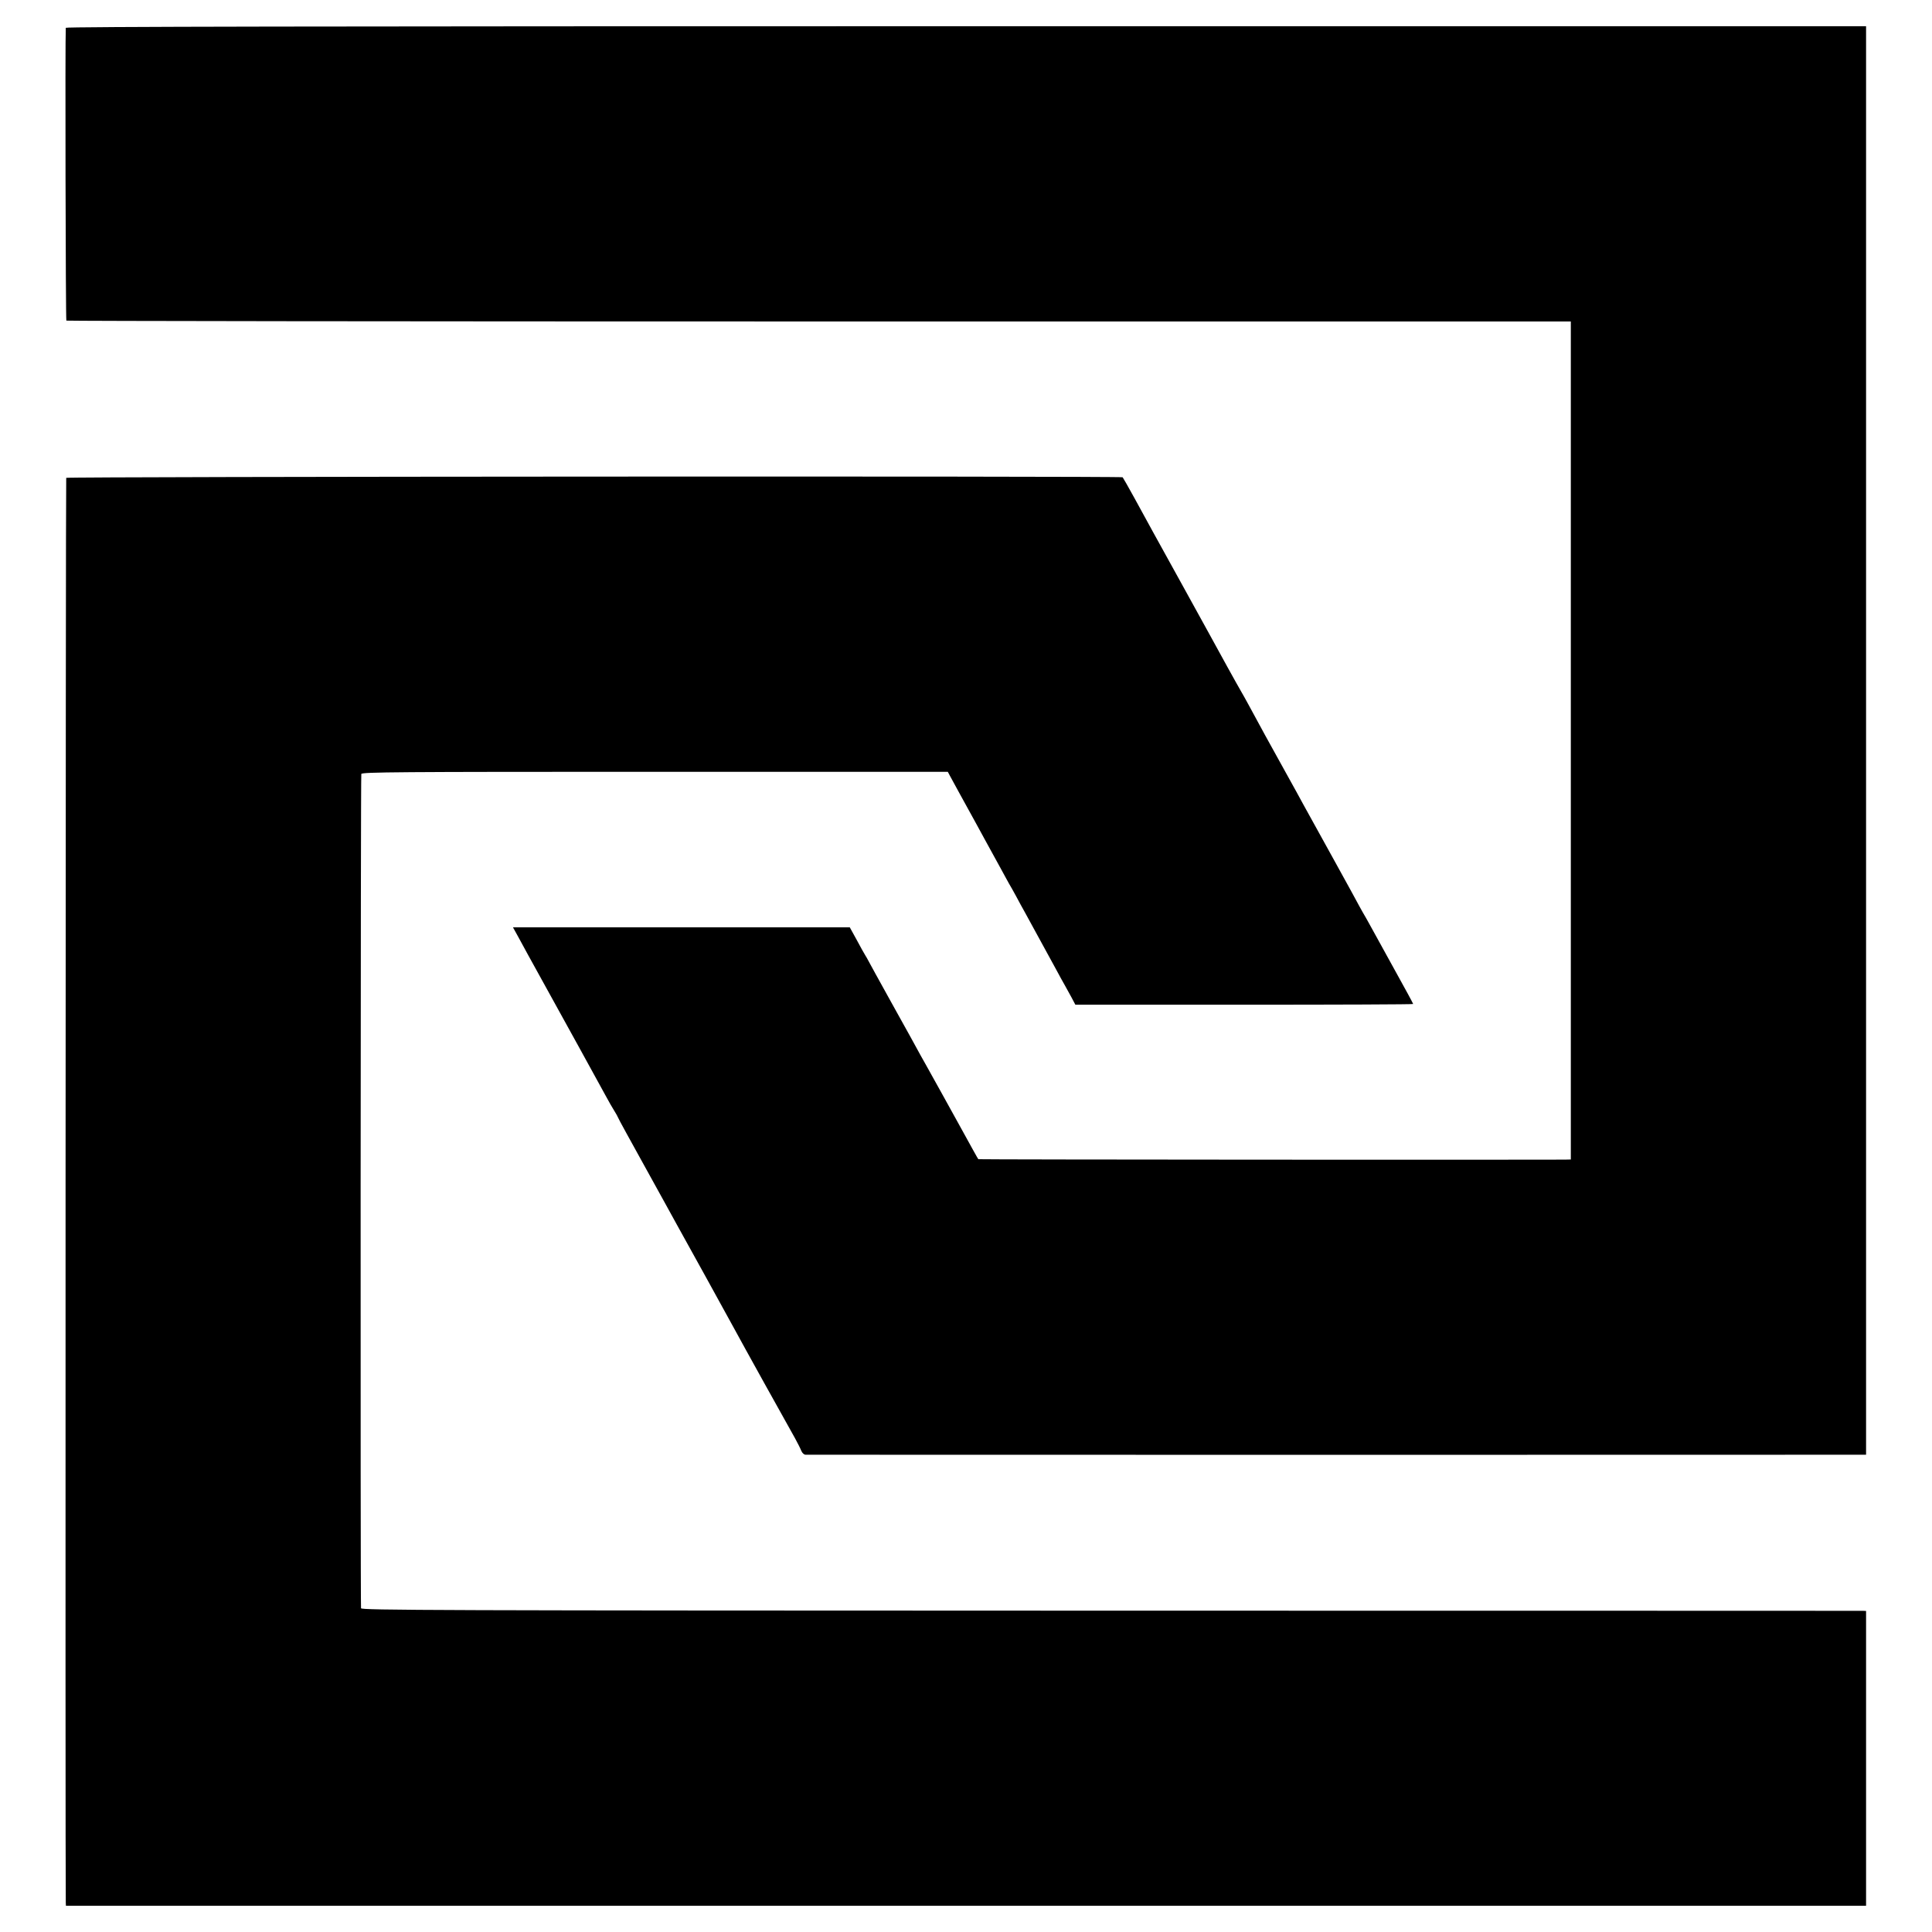<?xml version="1.0" standalone="no"?>
<!DOCTYPE svg PUBLIC "-//W3C//DTD SVG 20010904//EN"
 "http://www.w3.org/TR/2001/REC-SVG-20010904/DTD/svg10.dtd">
<svg version="1.0" xmlns="http://www.w3.org/2000/svg"
 width="1348pt" height="1348pt" viewBox="0 0 1348 1348"
 preserveAspectRatio="xMidYMid meet">
<g transform="translate(0,1348) scale(0.1,-0.1)"
fill="#000000" stroke="none">
<path d="M459 13286 c-5 -64 -1 -2038 4 -2043 4 -3 2367 -6 5252 -6 l5245 0 0
-2924 0 -2923 -42 -1 c-203 -2 -4090 0 -4092 3 -2 1 -54 95 -116 208 -161 292
-159 287 -205 370 -23 41 -59 107 -81 145 -21 39 -110 201 -199 360 -89 160
-164 297 -168 305 -4 8 -13 24 -20 35 -7 11 -34 59 -60 108 l-48 87 -1175 0
-1175 0 37 -67 c21 -38 51 -93 67 -123 54 -98 231 -419 367 -665 73 -132 151
-274 173 -315 22 -41 51 -92 64 -112 13 -21 23 -39 23 -41 0 -2 28 -55 63
-118 35 -63 78 -141 96 -174 50 -91 86 -155 116 -210 15 -27 41 -75 58 -105
16 -30 51 -93 77 -140 53 -95 358 -647 400 -725 62 -115 362 -655 427 -770 18
-33 38 -72 44 -88 7 -16 19 -27 30 -27 25 -1 7295 -1 7354 0 l45 0 0 4983 0
4984 -6280 0 c-4533 0 -6280 -3 -6281 -11z"/>
<path d="M462 10146 c-4 -7 -7 -9832 -3 -9942 l1 -21 6280 0 6280 0 0 1028 0
1029 -22 1 c-13 0 -2375 1 -5250 1 -4763 1 -5228 3 -5229 17 -5 93 -3 5810 2
5821 6 13 243 15 2049 15 l2043 0 16 -30 c9 -16 36 -66 60 -110 79 -144 88
-159 121 -220 18 -33 45 -82 60 -110 45 -82 80 -146 118 -215 19 -36 43 -78
52 -95 10 -16 32 -56 49 -87 17 -32 44 -82 60 -110 94 -171 193 -352 223 -408
19 -36 44 -81 55 -100 11 -19 32 -59 48 -87 l28 -53 1179 0 c648 0 1178 2
1178 5 0 3 -55 105 -123 227 -68 123 -143 259 -167 303 -24 44 -52 94 -62 110
-10 17 -21 37 -25 45 -4 8 -85 157 -181 330 -96 173 -190 344 -210 380 -19 36
-69 126 -110 200 -123 221 -198 358 -269 490 -20 36 -43 79 -53 95 -10 17 -54
95 -98 175 -43 80 -189 343 -322 585 -134 242 -279 505 -322 585 -44 80 -82
147 -85 150 -9 9 -7365 5 -7371 -4z"/>
</g>
</svg>
